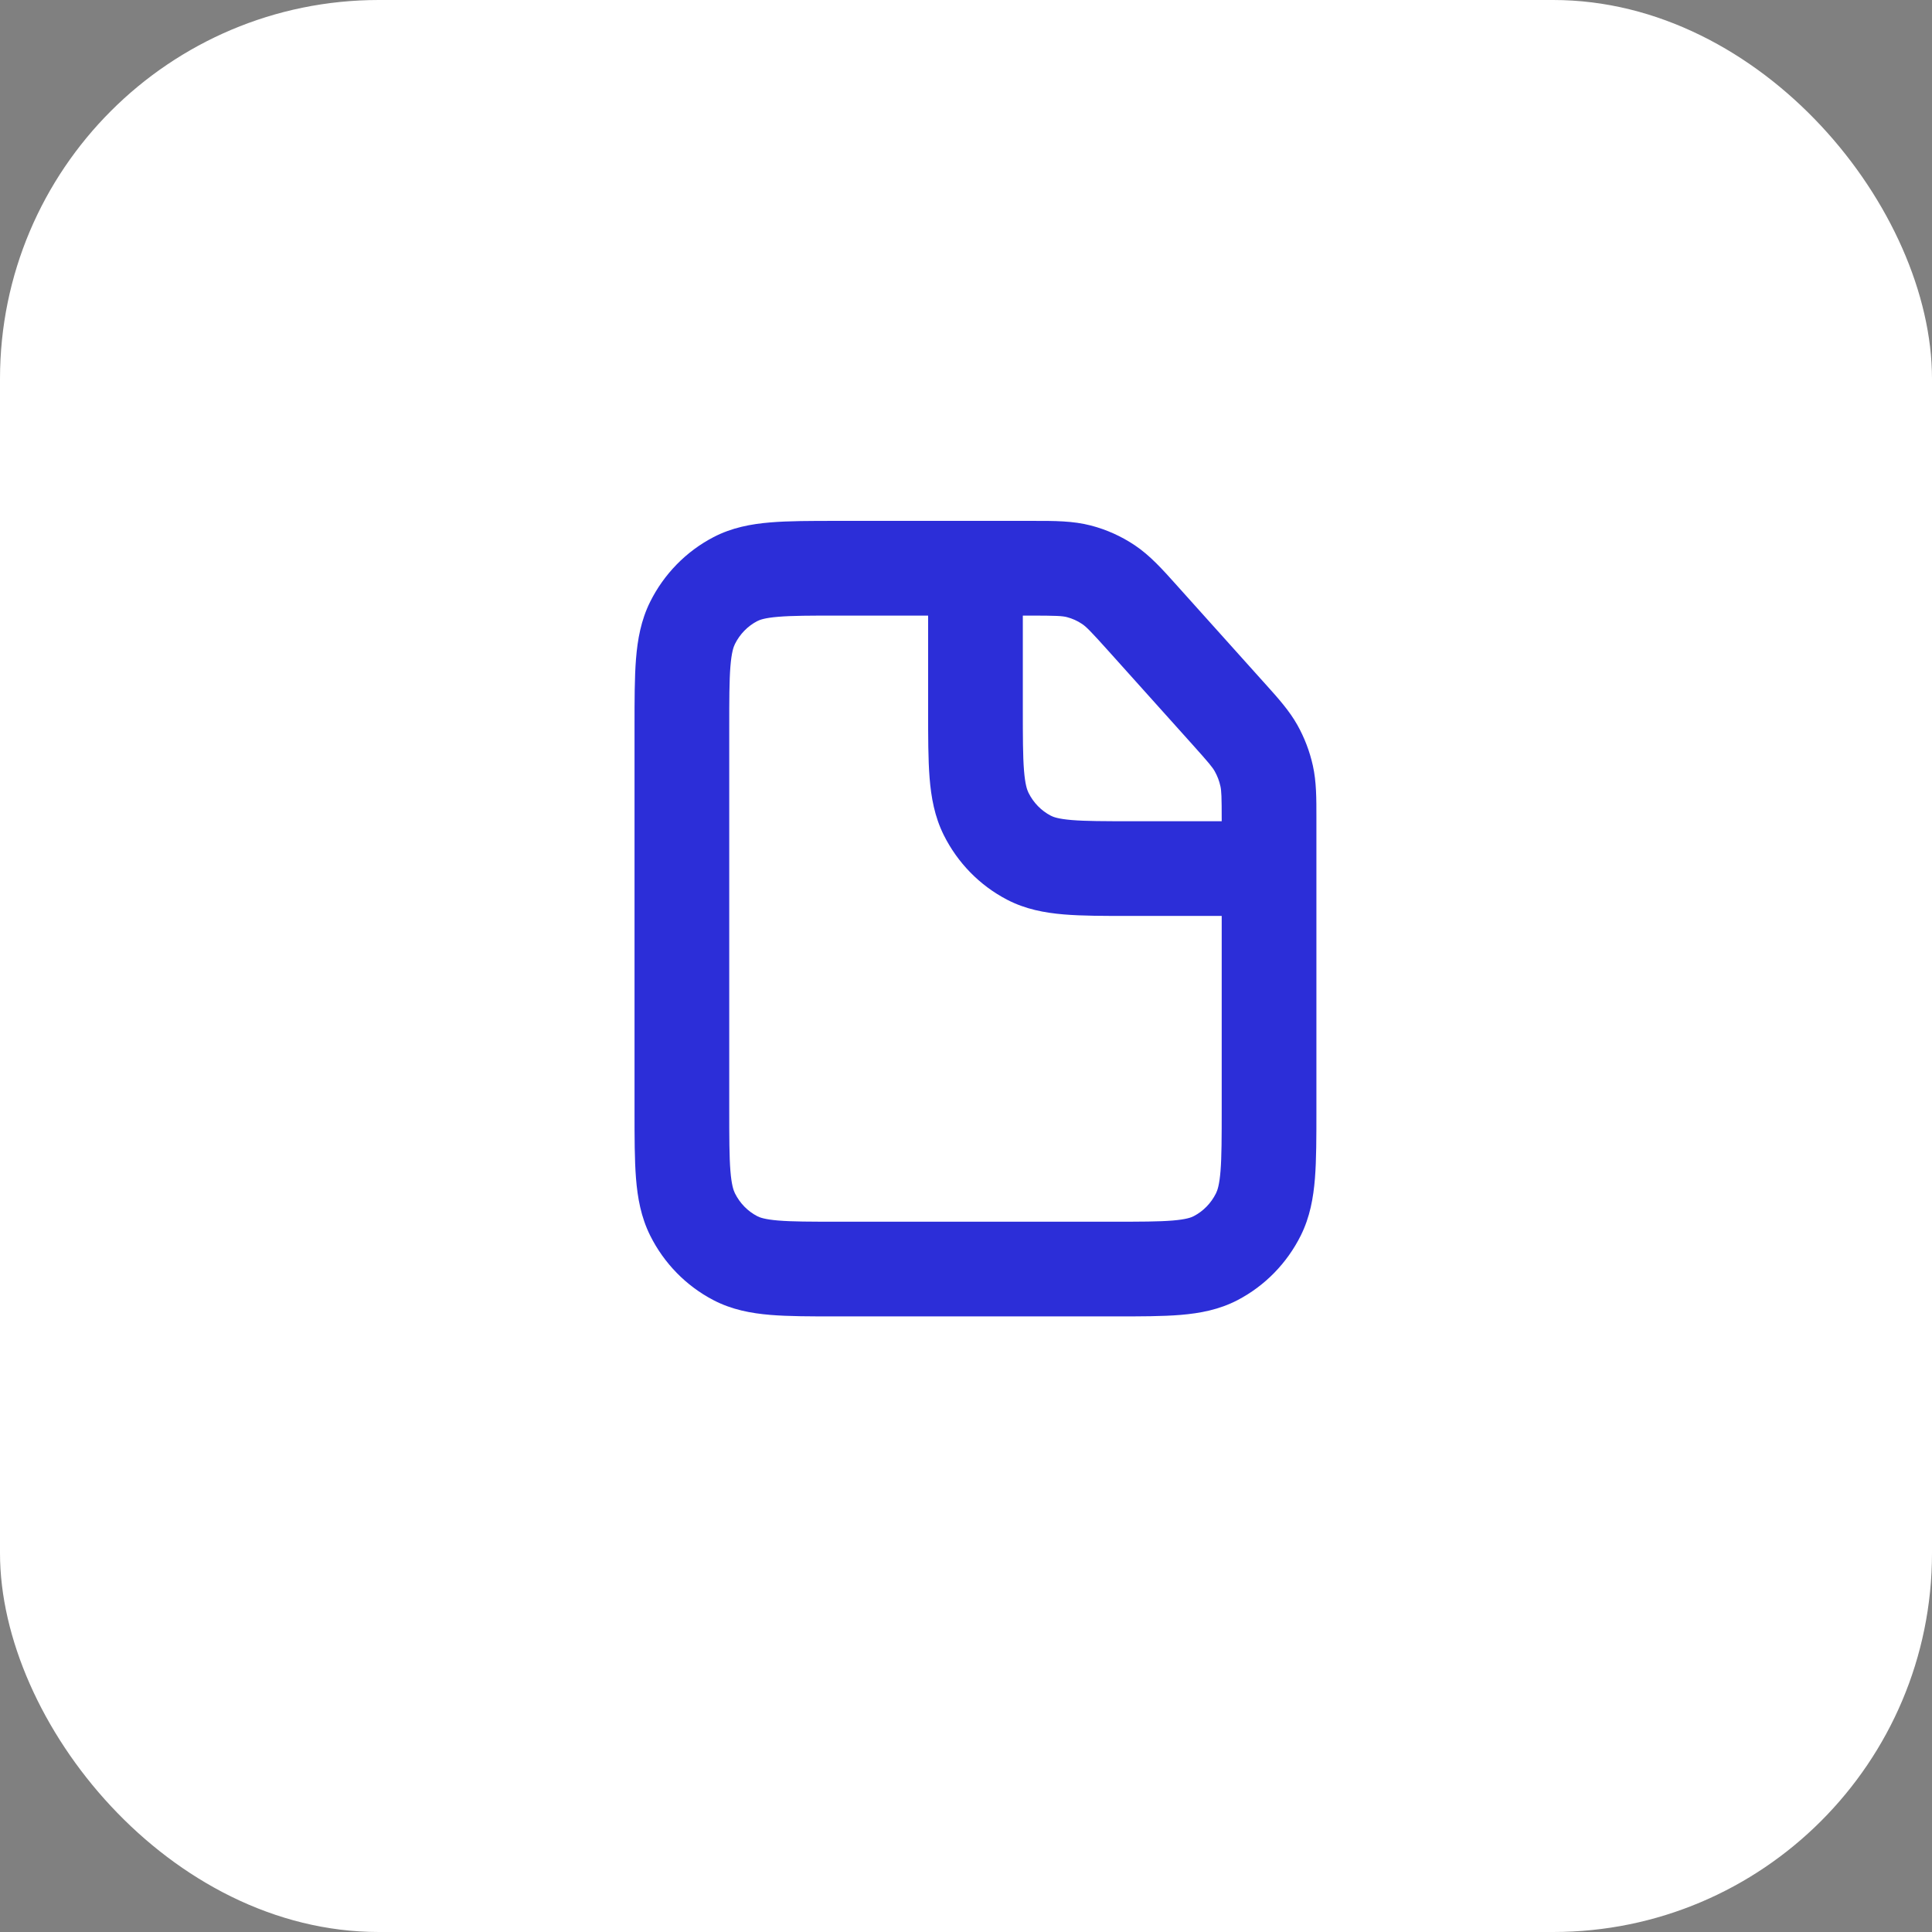 <?xml version="1.0" encoding="UTF-8"?> <svg xmlns="http://www.w3.org/2000/svg" width="102" height="102" viewBox="0 0 102 102" fill="none"><rect x="0" y="0" width="102" height="102" fill="#808080" stroke="none"/> <rect width="102" height="102" rx="20" fill="white"></rect> <path fill-rule="evenodd" clip-rule="evenodd" d="M56.331 32.582C56.086 32.519 55.794 32.5 54.326 32.5H54V37.4C54 38.921 54.002 39.914 54.062 40.673C54.121 41.404 54.222 41.698 54.301 41.857C54.564 42.386 54.979 42.805 55.477 43.064C55.613 43.136 55.879 43.235 56.581 43.294C57.315 43.355 58.278 43.357 59.767 43.357H64.5C64.5 42.038 64.486 41.751 64.431 41.504C64.371 41.229 64.27 40.967 64.135 40.726C64.015 40.511 63.84 40.295 62.962 39.316L58.555 34.407C57.564 33.303 57.345 33.087 57.127 32.941C56.881 32.776 56.611 32.655 56.331 32.582ZM64.5 48.357L59.668 48.357C58.305 48.358 57.132 48.358 56.165 48.277C55.144 48.191 54.134 48.003 53.166 47.498C51.718 46.744 50.553 45.546 49.825 44.086C49.342 43.114 49.161 42.102 49.078 41.071C49 40.089 49 38.895 49 37.496L49 32.5H44.267C42.778 32.5 41.815 32.502 41.081 32.564C40.379 32.622 40.113 32.722 39.977 32.793C39.479 33.053 39.064 33.472 38.801 34.001C38.722 34.16 38.621 34.454 38.562 35.185C38.502 35.944 38.5 36.937 38.5 38.457V58.543C38.5 60.064 38.502 61.057 38.562 61.816C38.621 62.547 38.722 62.84 38.801 63C39.064 63.529 39.479 63.948 39.977 64.207C40.113 64.278 40.379 64.378 41.081 64.437C41.815 64.498 42.778 64.5 44.267 64.5H58.733C60.222 64.5 61.185 64.498 61.919 64.437C62.621 64.378 62.887 64.278 63.023 64.207C63.521 63.948 63.936 63.529 64.199 63C64.278 62.84 64.379 62.547 64.438 61.816C64.498 61.057 64.5 60.064 64.5 58.543V48.357ZM54.553 27.5C55.667 27.499 56.644 27.498 57.586 27.743C58.414 27.957 59.199 28.311 59.909 28.786C60.716 29.326 61.37 30.056 62.123 30.897C62.173 30.953 62.224 31.01 62.275 31.067L66.682 35.976C66.727 36.026 66.772 36.075 66.816 36.124C67.491 36.875 68.072 37.522 68.499 38.284C68.873 38.953 69.147 39.674 69.313 40.422C69.501 41.273 69.501 42.145 69.5 43.166C69.5 43.233 69.5 43.299 69.5 43.367V58.639C69.5 60.037 69.5 61.232 69.422 62.214C69.339 63.245 69.159 64.257 68.675 65.229C67.947 66.689 66.781 67.887 65.335 68.641C64.366 69.146 63.356 69.334 62.335 69.42C61.368 69.5 60.195 69.5 58.832 69.5H44.168C42.805 69.5 41.632 69.5 40.665 69.42C39.644 69.334 38.634 69.146 37.666 68.641C36.218 67.887 35.053 66.689 34.325 65.229C33.842 64.257 33.661 63.245 33.578 62.214C33.5 61.232 33.5 60.037 33.5 58.639V38.362C33.5 36.963 33.5 35.769 33.578 34.787C33.661 33.755 33.842 32.743 34.325 31.772C35.053 30.312 36.218 29.114 37.666 28.36C38.634 27.855 39.644 27.666 40.665 27.581C41.632 27.5 42.805 27.5 44.168 27.5L54.326 27.5C54.403 27.5 54.478 27.5 54.553 27.5Z" fill="#2C2ED8"></path> </svg> 